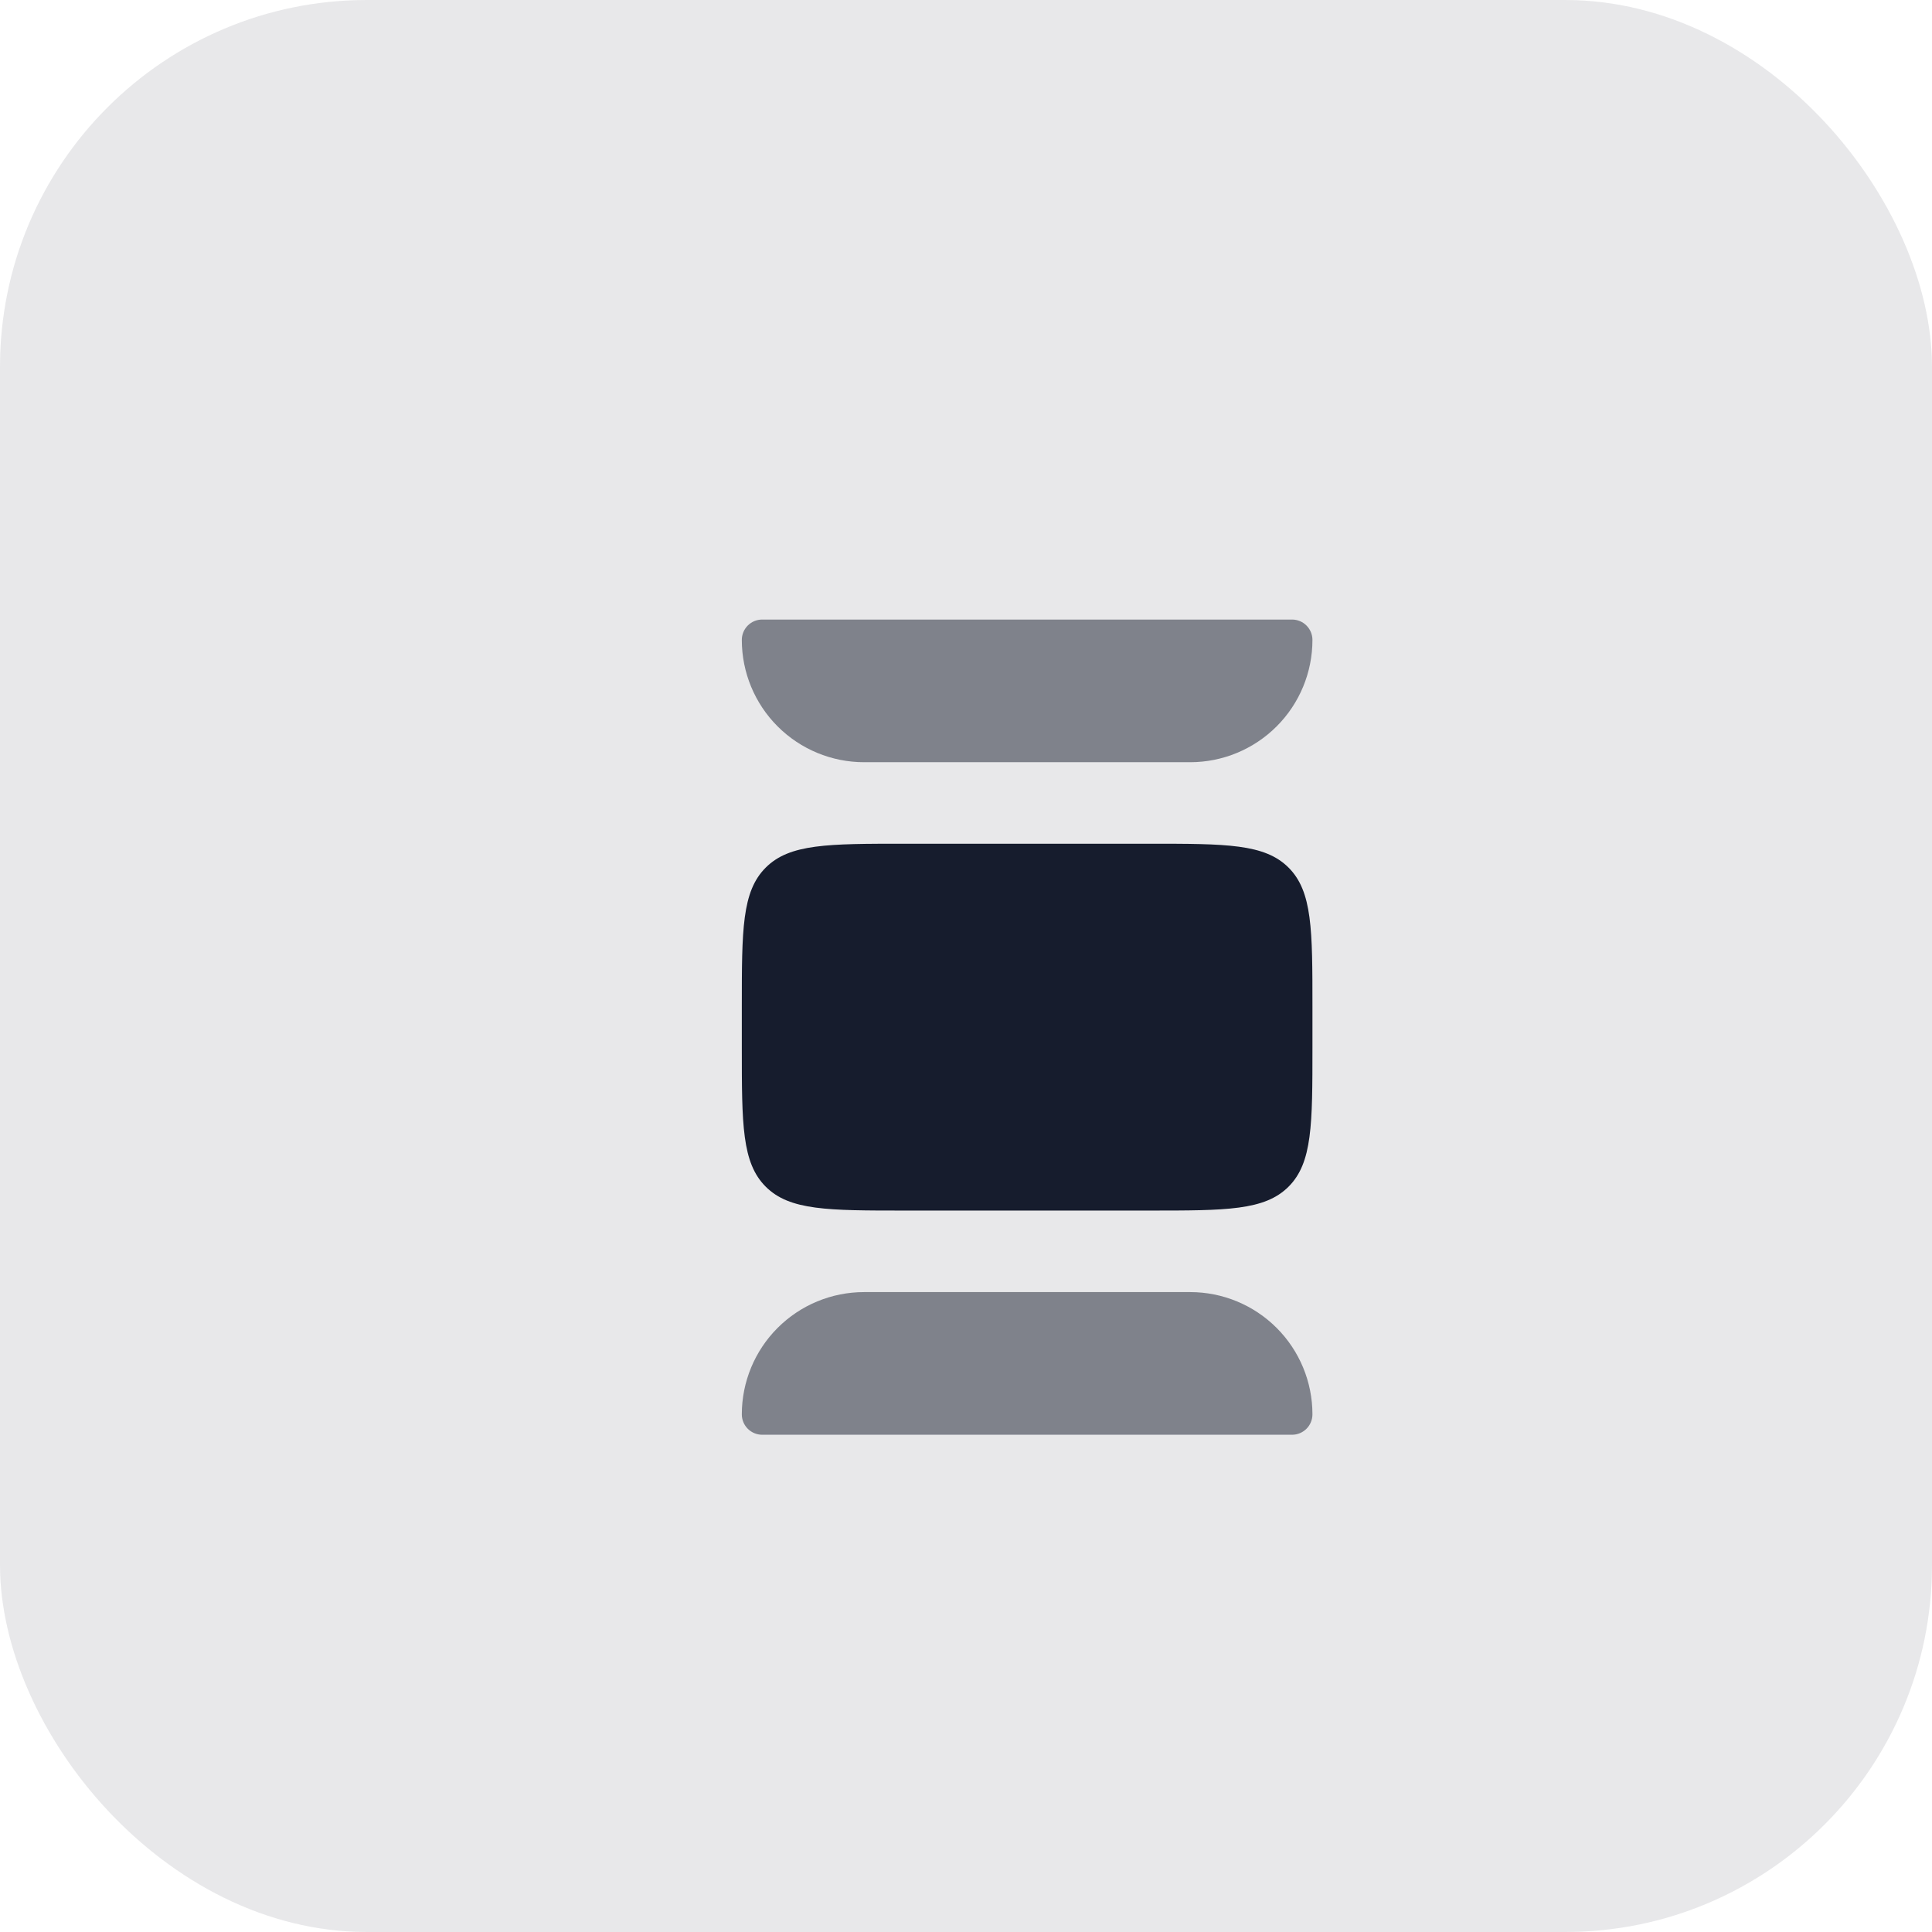 <svg width="79" height="79" viewBox="0 0 79 79" fill="none" xmlns="http://www.w3.org/2000/svg">
<rect opacity="0.1" width="79" height="79" rx="15" fill="#161C2D"/>
<path opacity="0.5" d="M35.333 31.167H48.666C49.992 31.167 51.264 30.64 52.202 29.702C53.14 28.765 53.666 27.493 53.666 26.167C53.666 25.946 53.578 25.734 53.422 25.578C53.266 25.421 53.054 25.334 52.833 25.334H31.166C30.945 25.334 30.733 25.421 30.577 25.578C30.421 25.734 30.333 25.946 30.333 26.167C30.333 27.493 30.86 28.765 31.797 29.702C32.735 30.64 34.007 31.167 35.333 31.167ZM48.666 52.834H35.333C34.007 52.834 32.735 53.36 31.797 54.298C30.86 55.236 30.333 56.507 30.333 57.834C30.333 58.054 30.421 58.267 30.577 58.423C30.733 58.579 30.945 58.667 31.166 58.667H52.833C53.054 58.667 53.266 58.579 53.422 58.423C53.578 58.267 53.666 58.054 53.666 57.834C53.666 56.507 53.14 55.236 52.202 54.298C51.264 53.36 49.992 52.834 48.666 52.834Z" fill="#161C2D"/>
<path d="M30.333 41.167C30.333 38.023 30.333 36.453 31.31 35.477C32.286 34.5 33.856 34.5 37 34.5H47C50.143 34.5 51.713 34.5 52.69 35.477C53.666 36.453 53.666 38.023 53.666 41.167V42.833C53.666 45.977 53.666 47.547 52.69 48.523C51.713 49.5 50.143 49.5 47 49.5H37C33.856 49.5 32.286 49.5 31.31 48.523C30.333 47.547 30.333 45.977 30.333 42.833V41.167Z" fill="#161C2D"/>
</svg>
